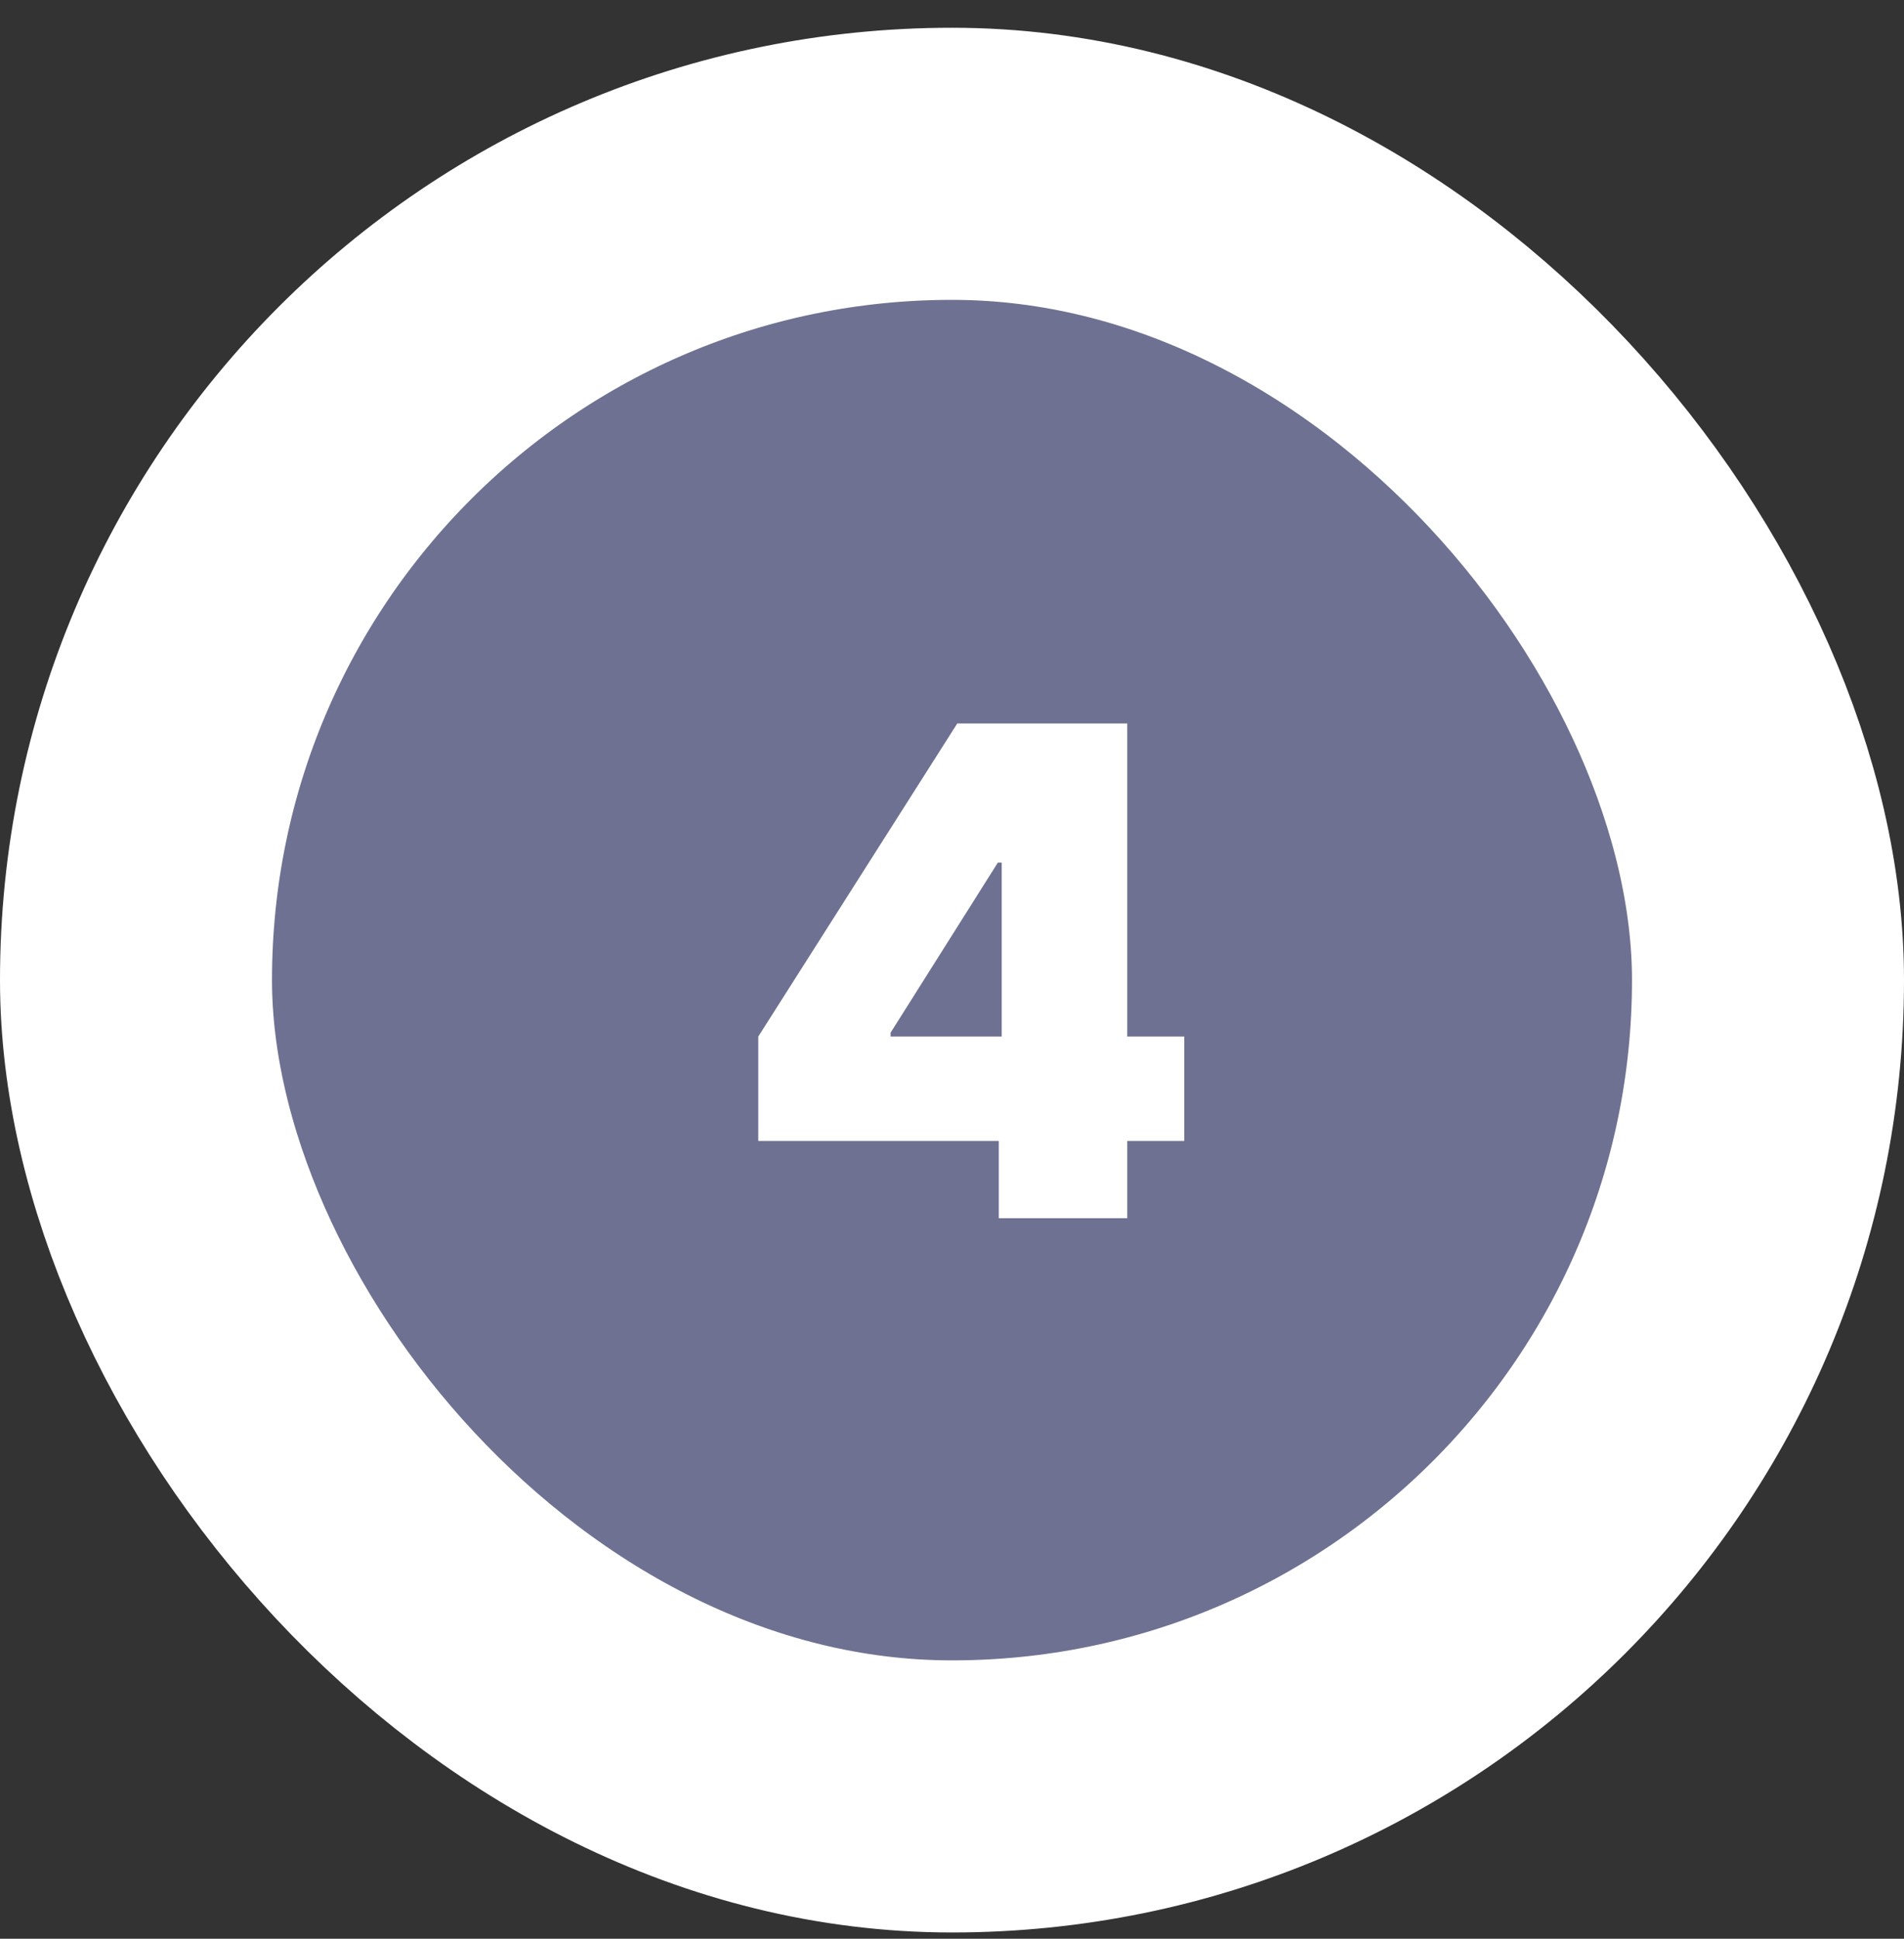 <svg xmlns="http://www.w3.org/2000/svg" width="56" height="57" viewBox="0 0 56 57" fill="none"><rect x="0" y="0" width="56" height="57" fill="#333333" stroke="none"/><rect x="4" y="4.816" width="48" height="48" rx="24" fill="#6E7191"></rect><rect x="4" y="4.816" width="48" height="48" rx="24" stroke="white" stroke-width="8"></rect><path d="M22.302 33.544V30.476L28.155 21.271H30.939V25.362H29.348L26.194 30.362V30.476H34.831V33.544H22.302ZM29.376 35.816V32.606L29.462 31.271V21.271H33.155V35.816H29.376Z" fill="white"></path></svg>